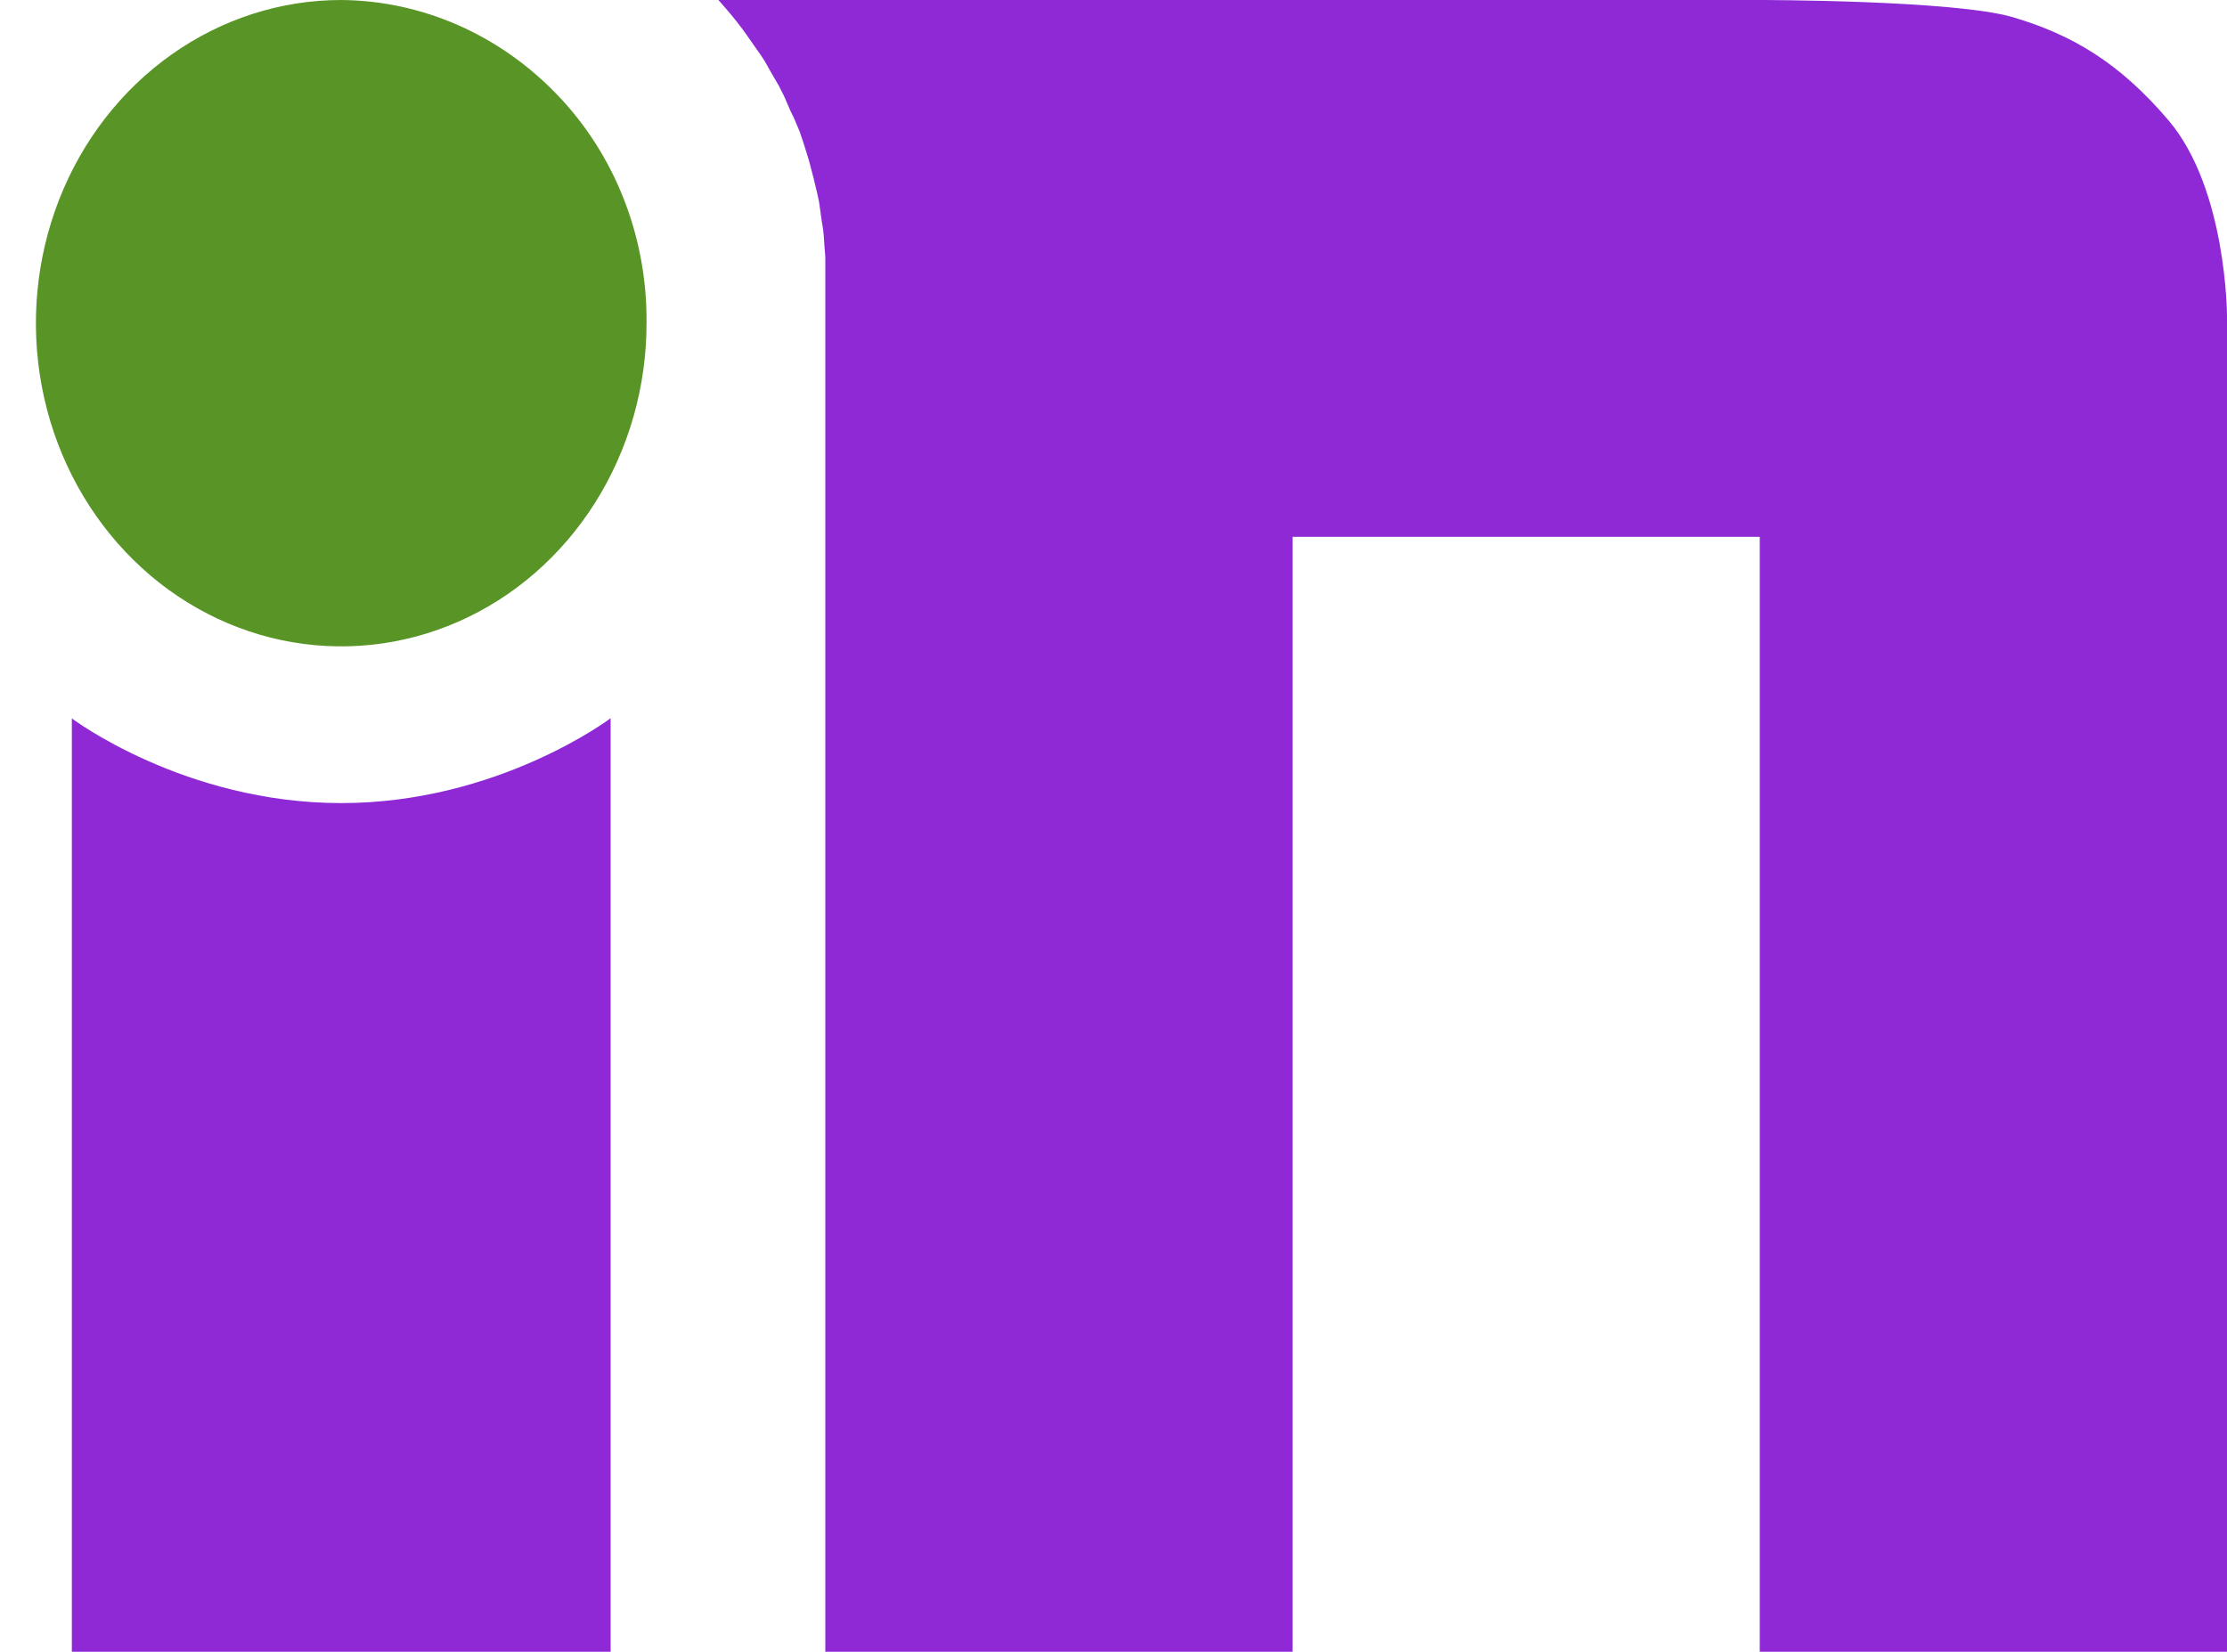 <svg width="62" height="46" viewBox="0 0 62 46" fill="none" xmlns="http://www.w3.org/2000/svg">
<g opacity="0.999">
<path d="M22.977 46V8.807L22.977 7.188C22.977 7.098 22.951 6.886 22.944 6.708C22.94 6.607 22.929 6.511 22.914 6.381L22.912 6.363L22.879 6.169L22.803 5.624C22.787 5.545 22.769 5.461 22.749 5.373C22.69 5.117 22.618 4.821 22.523 4.475L22.478 4.33L22.37 3.982C22.332 3.873 22.273 3.687 22.261 3.659C22.214 3.551 22.164 3.429 22.099 3.277L22.001 3.076L21.96 2.981C21.945 2.947 21.929 2.912 21.914 2.875C21.844 2.702 21.767 2.551 21.687 2.396L21.492 2.06C21.402 1.915 21.333 1.754 21.199 1.562C21.144 1.484 21.015 1.303 20.776 0.958C20.464 0.508 20 0 20 0H48.992C48.992 0 54.412 -6.65824e-05 56.038 0.479C57.664 0.958 59.002 1.737 60.374 3.354C62 5.271 62 8.807 62 8.807V46H48.992V14.95H35.984V27.312V46H22.977Z" fill="#8F29D6"/>
<path d="M2 46V20.006C2 20.006 5.125 22.364 9.5 22.364C13.875 22.364 17 20 17 20V46H2Z" fill="#8F29D6"/>
<path d="M9.5 0C11.751 0.018 13.906 0.964 15.51 2.636C16.309 3.464 16.941 4.455 17.369 5.549C17.797 6.642 18.011 7.816 18 9C18 10.78 17.501 12.52 16.567 14C15.633 15.48 14.306 16.634 12.752 17.315C11.199 17.996 9.49 18.174 7.842 17.827C6.193 17.48 4.678 16.623 3.49 15.364C2.301 14.105 1.491 12.502 1.163 10.756C0.835 9.01 1.004 7.2 1.647 5.556C2.29 3.911 3.38 2.506 4.778 1.517C6.175 0.528 7.819 0 9.5 0V0Z" fill="#589526"/>
</g>
</svg>
